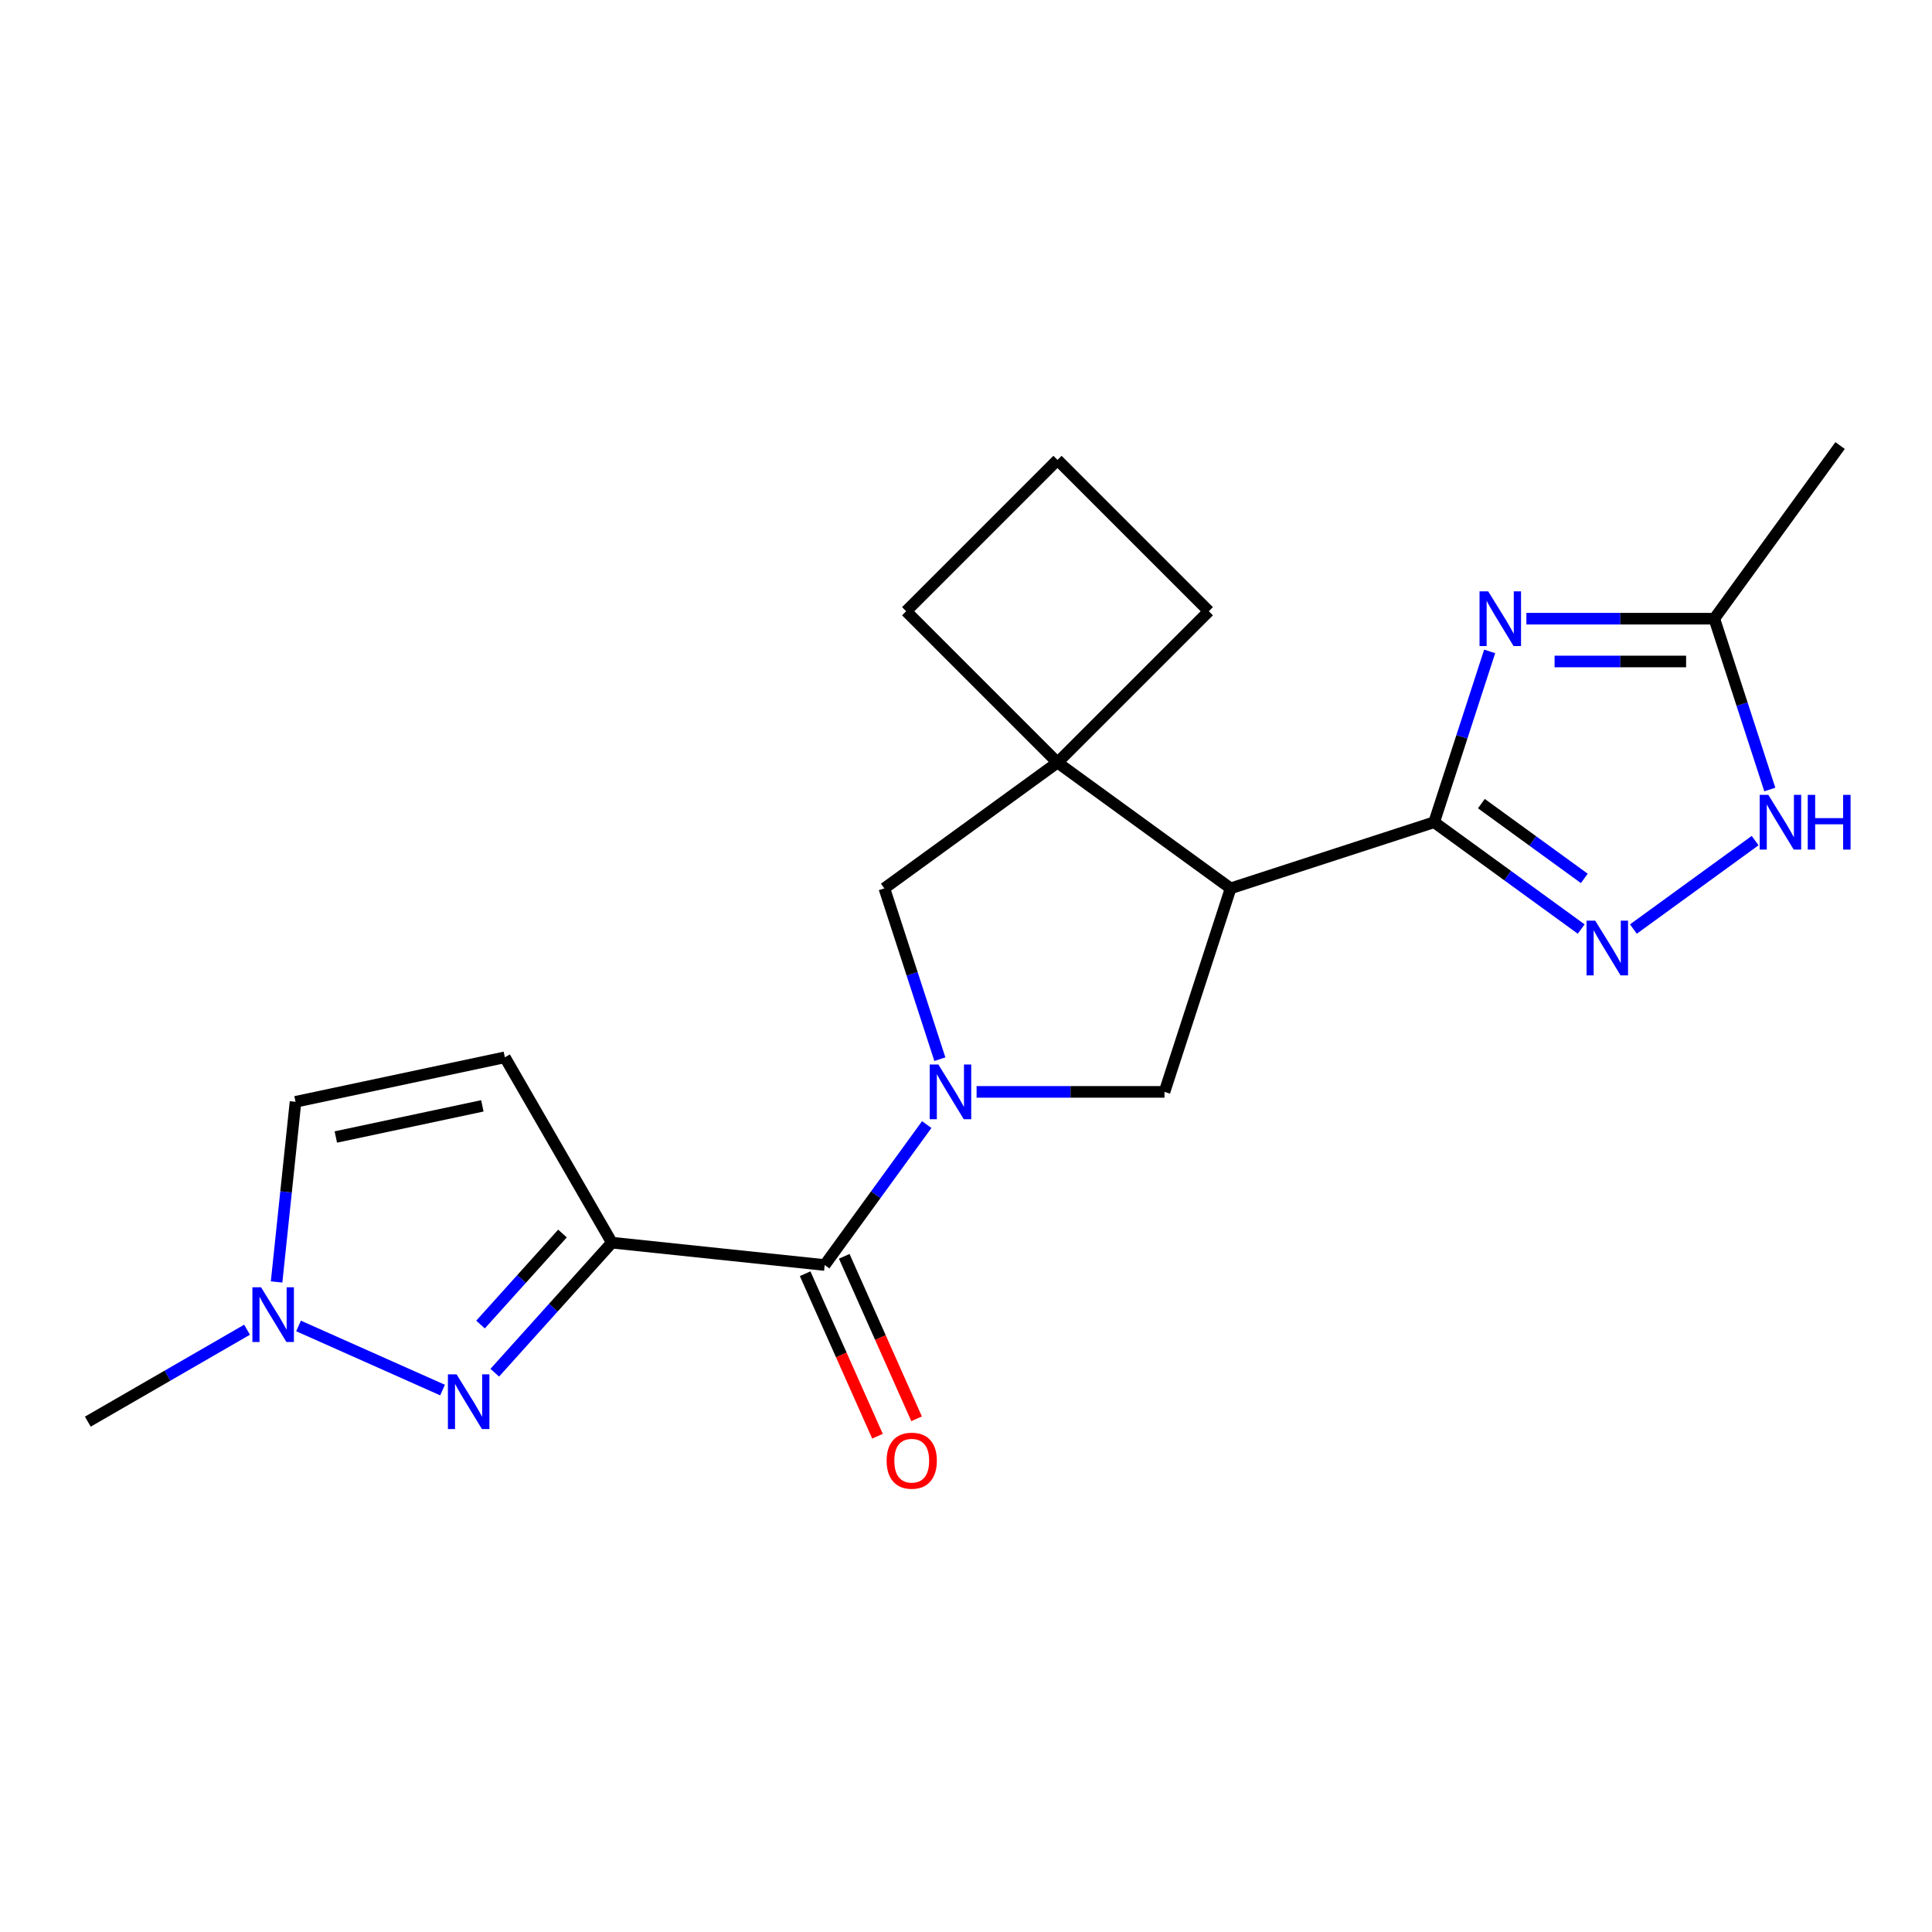 <?xml version='1.0' encoding='iso-8859-1'?>
<svg version='1.1' baseProfile='full'
              xmlns='http://www.w3.org/2000/svg'
                      xmlns:rdkit='http://www.rdkit.org/xml'
                      xmlns:xlink='http://www.w3.org/1999/xlink'
                  xml:space='preserve'
width='1000px' height='1000px' viewBox='0 0 1000 1000'>
<!-- END OF HEADER -->
<rect style='opacity:1.0;fill:#FFFFFF;stroke:none' width='1000' height='1000' x='0' y='0'> </rect>
<path class='bond-5' d='M 479.67,582.087 L 453.265,618.43' style='fill:none;fill-rule:evenodd;stroke:#0000FF;stroke-width:6px;stroke-linecap:butt;stroke-linejoin:miter;stroke-opacity:1' />
<path class='bond-5' d='M 453.265,618.43 L 426.861,654.773' style='fill:none;fill-rule:evenodd;stroke:#000000;stroke-width:6px;stroke-linecap:butt;stroke-linejoin:miter;stroke-opacity:1' />
<path class='bond-7' d='M 505.479,565.158 L 554.109,565.158' style='fill:none;fill-rule:evenodd;stroke:#0000FF;stroke-width:6px;stroke-linecap:butt;stroke-linejoin:miter;stroke-opacity:1' />
<path class='bond-7' d='M 554.109,565.158 L 602.74,565.158' style='fill:none;fill-rule:evenodd;stroke:#000000;stroke-width:6px;stroke-linecap:butt;stroke-linejoin:miter;stroke-opacity:1' />
<path class='bond-12' d='M 486.469,548.229 L 472.105,504.019' style='fill:none;fill-rule:evenodd;stroke:#0000FF;stroke-width:6px;stroke-linecap:butt;stroke-linejoin:miter;stroke-opacity:1' />
<path class='bond-12' d='M 472.105,504.019 L 457.74,459.81' style='fill:none;fill-rule:evenodd;stroke:#000000;stroke-width:6px;stroke-linecap:butt;stroke-linejoin:miter;stroke-opacity:1' />
<path class='bond-0' d='M 316.697,643.195 L 426.861,654.773' style='fill:none;fill-rule:evenodd;stroke:#000000;stroke-width:6px;stroke-linecap:butt;stroke-linejoin:miter;stroke-opacity:1' />
<path class='bond-4' d='M 316.697,643.195 L 286.392,676.852' style='fill:none;fill-rule:evenodd;stroke:#000000;stroke-width:6px;stroke-linecap:butt;stroke-linejoin:miter;stroke-opacity:1' />
<path class='bond-4' d='M 286.392,676.852 L 256.087,710.509' style='fill:none;fill-rule:evenodd;stroke:#0000FF;stroke-width:6px;stroke-linecap:butt;stroke-linejoin:miter;stroke-opacity:1' />
<path class='bond-4' d='M 291.142,638.468 L 269.929,662.028' style='fill:none;fill-rule:evenodd;stroke:#000000;stroke-width:6px;stroke-linecap:butt;stroke-linejoin:miter;stroke-opacity:1' />
<path class='bond-4' d='M 269.929,662.028 L 248.715,685.588' style='fill:none;fill-rule:evenodd;stroke:#0000FF;stroke-width:6px;stroke-linecap:butt;stroke-linejoin:miter;stroke-opacity:1' />
<path class='bond-9' d='M 316.697,643.195 L 261.312,547.265' style='fill:none;fill-rule:evenodd;stroke:#000000;stroke-width:6px;stroke-linecap:butt;stroke-linejoin:miter;stroke-opacity:1' />
<path class='bond-1' d='M 742.318,425.58 L 636.97,459.81' style='fill:none;fill-rule:evenodd;stroke:#000000;stroke-width:6px;stroke-linecap:butt;stroke-linejoin:miter;stroke-opacity:1' />
<path class='bond-2' d='M 742.318,425.58 L 756.683,381.37' style='fill:none;fill-rule:evenodd;stroke:#000000;stroke-width:6px;stroke-linecap:butt;stroke-linejoin:miter;stroke-opacity:1' />
<path class='bond-2' d='M 756.683,381.37 L 771.048,337.16' style='fill:none;fill-rule:evenodd;stroke:#0000FF;stroke-width:6px;stroke-linecap:butt;stroke-linejoin:miter;stroke-opacity:1' />
<path class='bond-6' d='M 742.318,425.58 L 780.371,453.227' style='fill:none;fill-rule:evenodd;stroke:#000000;stroke-width:6px;stroke-linecap:butt;stroke-linejoin:miter;stroke-opacity:1' />
<path class='bond-6' d='M 780.371,453.227 L 818.424,480.874' style='fill:none;fill-rule:evenodd;stroke:#0000FF;stroke-width:6px;stroke-linecap:butt;stroke-linejoin:miter;stroke-opacity:1' />
<path class='bond-6' d='M 766.756,415.951 L 793.393,435.304' style='fill:none;fill-rule:evenodd;stroke:#000000;stroke-width:6px;stroke-linecap:butt;stroke-linejoin:miter;stroke-opacity:1' />
<path class='bond-6' d='M 793.393,435.304 L 820.03,454.657' style='fill:none;fill-rule:evenodd;stroke:#0000FF;stroke-width:6px;stroke-linecap:butt;stroke-linejoin:miter;stroke-opacity:1' />
<path class='bond-13' d='M 790.057,320.231 L 838.688,320.231' style='fill:none;fill-rule:evenodd;stroke:#0000FF;stroke-width:6px;stroke-linecap:butt;stroke-linejoin:miter;stroke-opacity:1' />
<path class='bond-13' d='M 838.688,320.231 L 887.318,320.231' style='fill:none;fill-rule:evenodd;stroke:#000000;stroke-width:6px;stroke-linecap:butt;stroke-linejoin:miter;stroke-opacity:1' />
<path class='bond-13' d='M 804.647,342.385 L 838.688,342.385' style='fill:none;fill-rule:evenodd;stroke:#0000FF;stroke-width:6px;stroke-linecap:butt;stroke-linejoin:miter;stroke-opacity:1' />
<path class='bond-13' d='M 838.688,342.385 L 872.729,342.385' style='fill:none;fill-rule:evenodd;stroke:#000000;stroke-width:6px;stroke-linecap:butt;stroke-linejoin:miter;stroke-opacity:1' />
<path class='bond-3' d='M 636.97,459.81 L 602.74,565.158' style='fill:none;fill-rule:evenodd;stroke:#000000;stroke-width:6px;stroke-linecap:butt;stroke-linejoin:miter;stroke-opacity:1' />
<path class='bond-21' d='M 636.97,459.81 L 547.355,394.701' style='fill:none;fill-rule:evenodd;stroke:#000000;stroke-width:6px;stroke-linecap:butt;stroke-linejoin:miter;stroke-opacity:1' />
<path class='bond-11' d='M 229.069,719.498 L 154.524,686.309' style='fill:none;fill-rule:evenodd;stroke:#0000FF;stroke-width:6px;stroke-linecap:butt;stroke-linejoin:miter;stroke-opacity:1' />
<path class='bond-15' d='M 416.741,659.279 L 435.464,701.331' style='fill:none;fill-rule:evenodd;stroke:#000000;stroke-width:6px;stroke-linecap:butt;stroke-linejoin:miter;stroke-opacity:1' />
<path class='bond-15' d='M 435.464,701.331 L 454.187,743.383' style='fill:none;fill-rule:evenodd;stroke:#FF0000;stroke-width:6px;stroke-linecap:butt;stroke-linejoin:miter;stroke-opacity:1' />
<path class='bond-15' d='M 436.98,650.268 L 455.703,692.32' style='fill:none;fill-rule:evenodd;stroke:#000000;stroke-width:6px;stroke-linecap:butt;stroke-linejoin:miter;stroke-opacity:1' />
<path class='bond-15' d='M 455.703,692.32 L 474.426,734.372' style='fill:none;fill-rule:evenodd;stroke:#FF0000;stroke-width:6px;stroke-linecap:butt;stroke-linejoin:miter;stroke-opacity:1' />
<path class='bond-10' d='M 845.443,480.874 L 908.456,435.092' style='fill:none;fill-rule:evenodd;stroke:#0000FF;stroke-width:6px;stroke-linecap:butt;stroke-linejoin:miter;stroke-opacity:1' />
<path class='bond-8' d='M 547.355,394.701 L 457.74,459.81' style='fill:none;fill-rule:evenodd;stroke:#000000;stroke-width:6px;stroke-linecap:butt;stroke-linejoin:miter;stroke-opacity:1' />
<path class='bond-16' d='M 547.355,394.701 L 625.681,316.374' style='fill:none;fill-rule:evenodd;stroke:#000000;stroke-width:6px;stroke-linecap:butt;stroke-linejoin:miter;stroke-opacity:1' />
<path class='bond-17' d='M 547.355,394.701 L 469.029,316.374' style='fill:none;fill-rule:evenodd;stroke:#000000;stroke-width:6px;stroke-linecap:butt;stroke-linejoin:miter;stroke-opacity:1' />
<path class='bond-14' d='M 261.312,547.265 L 152.963,570.295' style='fill:none;fill-rule:evenodd;stroke:#000000;stroke-width:6px;stroke-linecap:butt;stroke-linejoin:miter;stroke-opacity:1' />
<path class='bond-14' d='M 249.666,572.389 L 173.821,588.511' style='fill:none;fill-rule:evenodd;stroke:#000000;stroke-width:6px;stroke-linecap:butt;stroke-linejoin:miter;stroke-opacity:1' />
<path class='bond-24' d='M 916.048,408.651 L 901.683,364.441' style='fill:none;fill-rule:evenodd;stroke:#0000FF;stroke-width:6px;stroke-linecap:butt;stroke-linejoin:miter;stroke-opacity:1' />
<path class='bond-24' d='M 901.683,364.441 L 887.318,320.231' style='fill:none;fill-rule:evenodd;stroke:#000000;stroke-width:6px;stroke-linecap:butt;stroke-linejoin:miter;stroke-opacity:1' />
<path class='bond-18' d='M 127.875,688.258 L 86.665,712.051' style='fill:none;fill-rule:evenodd;stroke:#0000FF;stroke-width:6px;stroke-linecap:butt;stroke-linejoin:miter;stroke-opacity:1' />
<path class='bond-18' d='M 86.665,712.051 L 45.455,735.844' style='fill:none;fill-rule:evenodd;stroke:#000000;stroke-width:6px;stroke-linecap:butt;stroke-linejoin:miter;stroke-opacity:1' />
<path class='bond-23' d='M 143.164,663.529 L 148.063,616.912' style='fill:none;fill-rule:evenodd;stroke:#0000FF;stroke-width:6px;stroke-linecap:butt;stroke-linejoin:miter;stroke-opacity:1' />
<path class='bond-23' d='M 148.063,616.912 L 152.963,570.295' style='fill:none;fill-rule:evenodd;stroke:#000000;stroke-width:6px;stroke-linecap:butt;stroke-linejoin:miter;stroke-opacity:1' />
<path class='bond-19' d='M 887.318,320.231 L 952.427,230.616' style='fill:none;fill-rule:evenodd;stroke:#000000;stroke-width:6px;stroke-linecap:butt;stroke-linejoin:miter;stroke-opacity:1' />
<path class='bond-22' d='M 625.681,316.374 L 547.355,238.048' style='fill:none;fill-rule:evenodd;stroke:#000000;stroke-width:6px;stroke-linecap:butt;stroke-linejoin:miter;stroke-opacity:1' />
<path class='bond-20' d='M 469.029,316.374 L 547.355,238.048' style='fill:none;fill-rule:evenodd;stroke:#000000;stroke-width:6px;stroke-linecap:butt;stroke-linejoin:miter;stroke-opacity:1' />
<path  class='atom-0' d='M 485.71 550.998
L 494.99 565.998
Q 495.91 567.478, 497.39 570.158
Q 498.87 572.838, 498.95 572.998
L 498.95 550.998
L 502.71 550.998
L 502.71 579.318
L 498.83 579.318
L 488.87 562.918
Q 487.71 560.998, 486.47 558.798
Q 485.27 556.598, 484.91 555.918
L 484.91 579.318
L 481.23 579.318
L 481.23 550.998
L 485.71 550.998
' fill='#0000FF'/>
<path  class='atom-3' d='M 770.288 306.071
L 779.568 321.071
Q 780.488 322.551, 781.968 325.231
Q 783.448 327.911, 783.528 328.071
L 783.528 306.071
L 787.288 306.071
L 787.288 334.391
L 783.408 334.391
L 773.448 317.991
Q 772.288 316.071, 771.048 313.871
Q 769.848 311.671, 769.488 310.991
L 769.488 334.391
L 765.808 334.391
L 765.808 306.071
L 770.288 306.071
' fill='#0000FF'/>
<path  class='atom-5' d='M 236.318 711.353
L 245.598 726.353
Q 246.518 727.833, 247.998 730.513
Q 249.478 733.193, 249.558 733.353
L 249.558 711.353
L 253.318 711.353
L 253.318 739.673
L 249.438 739.673
L 239.478 723.273
Q 238.318 721.353, 237.078 719.153
Q 235.878 716.953, 235.518 716.273
L 235.518 739.673
L 231.838 739.673
L 231.838 711.353
L 236.318 711.353
' fill='#0000FF'/>
<path  class='atom-7' d='M 825.673 476.529
L 834.953 491.529
Q 835.873 493.009, 837.353 495.689
Q 838.833 498.369, 838.913 498.529
L 838.913 476.529
L 842.673 476.529
L 842.673 504.849
L 838.793 504.849
L 828.833 488.449
Q 827.673 486.529, 826.433 484.329
Q 825.233 482.129, 824.873 481.449
L 824.873 504.849
L 821.193 504.849
L 821.193 476.529
L 825.673 476.529
' fill='#0000FF'/>
<path  class='atom-11' d='M 915.288 411.42
L 924.568 426.42
Q 925.488 427.9, 926.968 430.58
Q 928.448 433.26, 928.528 433.42
L 928.528 411.42
L 932.288 411.42
L 932.288 439.74
L 928.408 439.74
L 918.448 423.34
Q 917.288 421.42, 916.048 419.22
Q 914.848 417.02, 914.488 416.34
L 914.488 439.74
L 910.808 439.74
L 910.808 411.42
L 915.288 411.42
' fill='#0000FF'/>
<path  class='atom-11' d='M 935.688 411.42
L 939.528 411.42
L 939.528 423.46
L 954.008 423.46
L 954.008 411.42
L 957.848 411.42
L 957.848 439.74
L 954.008 439.74
L 954.008 426.66
L 939.528 426.66
L 939.528 439.74
L 935.688 439.74
L 935.688 411.42
' fill='#0000FF'/>
<path  class='atom-12' d='M 135.124 666.298
L 144.404 681.298
Q 145.324 682.778, 146.804 685.458
Q 148.284 688.138, 148.364 688.298
L 148.364 666.298
L 152.124 666.298
L 152.124 694.618
L 148.244 694.618
L 138.284 678.218
Q 137.124 676.298, 135.884 674.098
Q 134.684 671.898, 134.324 671.218
L 134.324 694.618
L 130.644 694.618
L 130.644 666.298
L 135.124 666.298
' fill='#0000FF'/>
<path  class='atom-16' d='M 458.915 756.047
Q 458.915 749.247, 462.275 745.447
Q 465.635 741.647, 471.915 741.647
Q 478.195 741.647, 481.555 745.447
Q 484.915 749.247, 484.915 756.047
Q 484.915 762.927, 481.515 766.847
Q 478.115 770.727, 471.915 770.727
Q 465.675 770.727, 462.275 766.847
Q 458.915 762.967, 458.915 756.047
M 471.915 767.527
Q 476.235 767.527, 478.555 764.647
Q 480.915 761.727, 480.915 756.047
Q 480.915 750.487, 478.555 747.687
Q 476.235 744.847, 471.915 744.847
Q 467.595 744.847, 465.235 747.647
Q 462.915 750.447, 462.915 756.047
Q 462.915 761.767, 465.235 764.647
Q 467.595 767.527, 471.915 767.527
' fill='#FF0000'/>
</svg>
